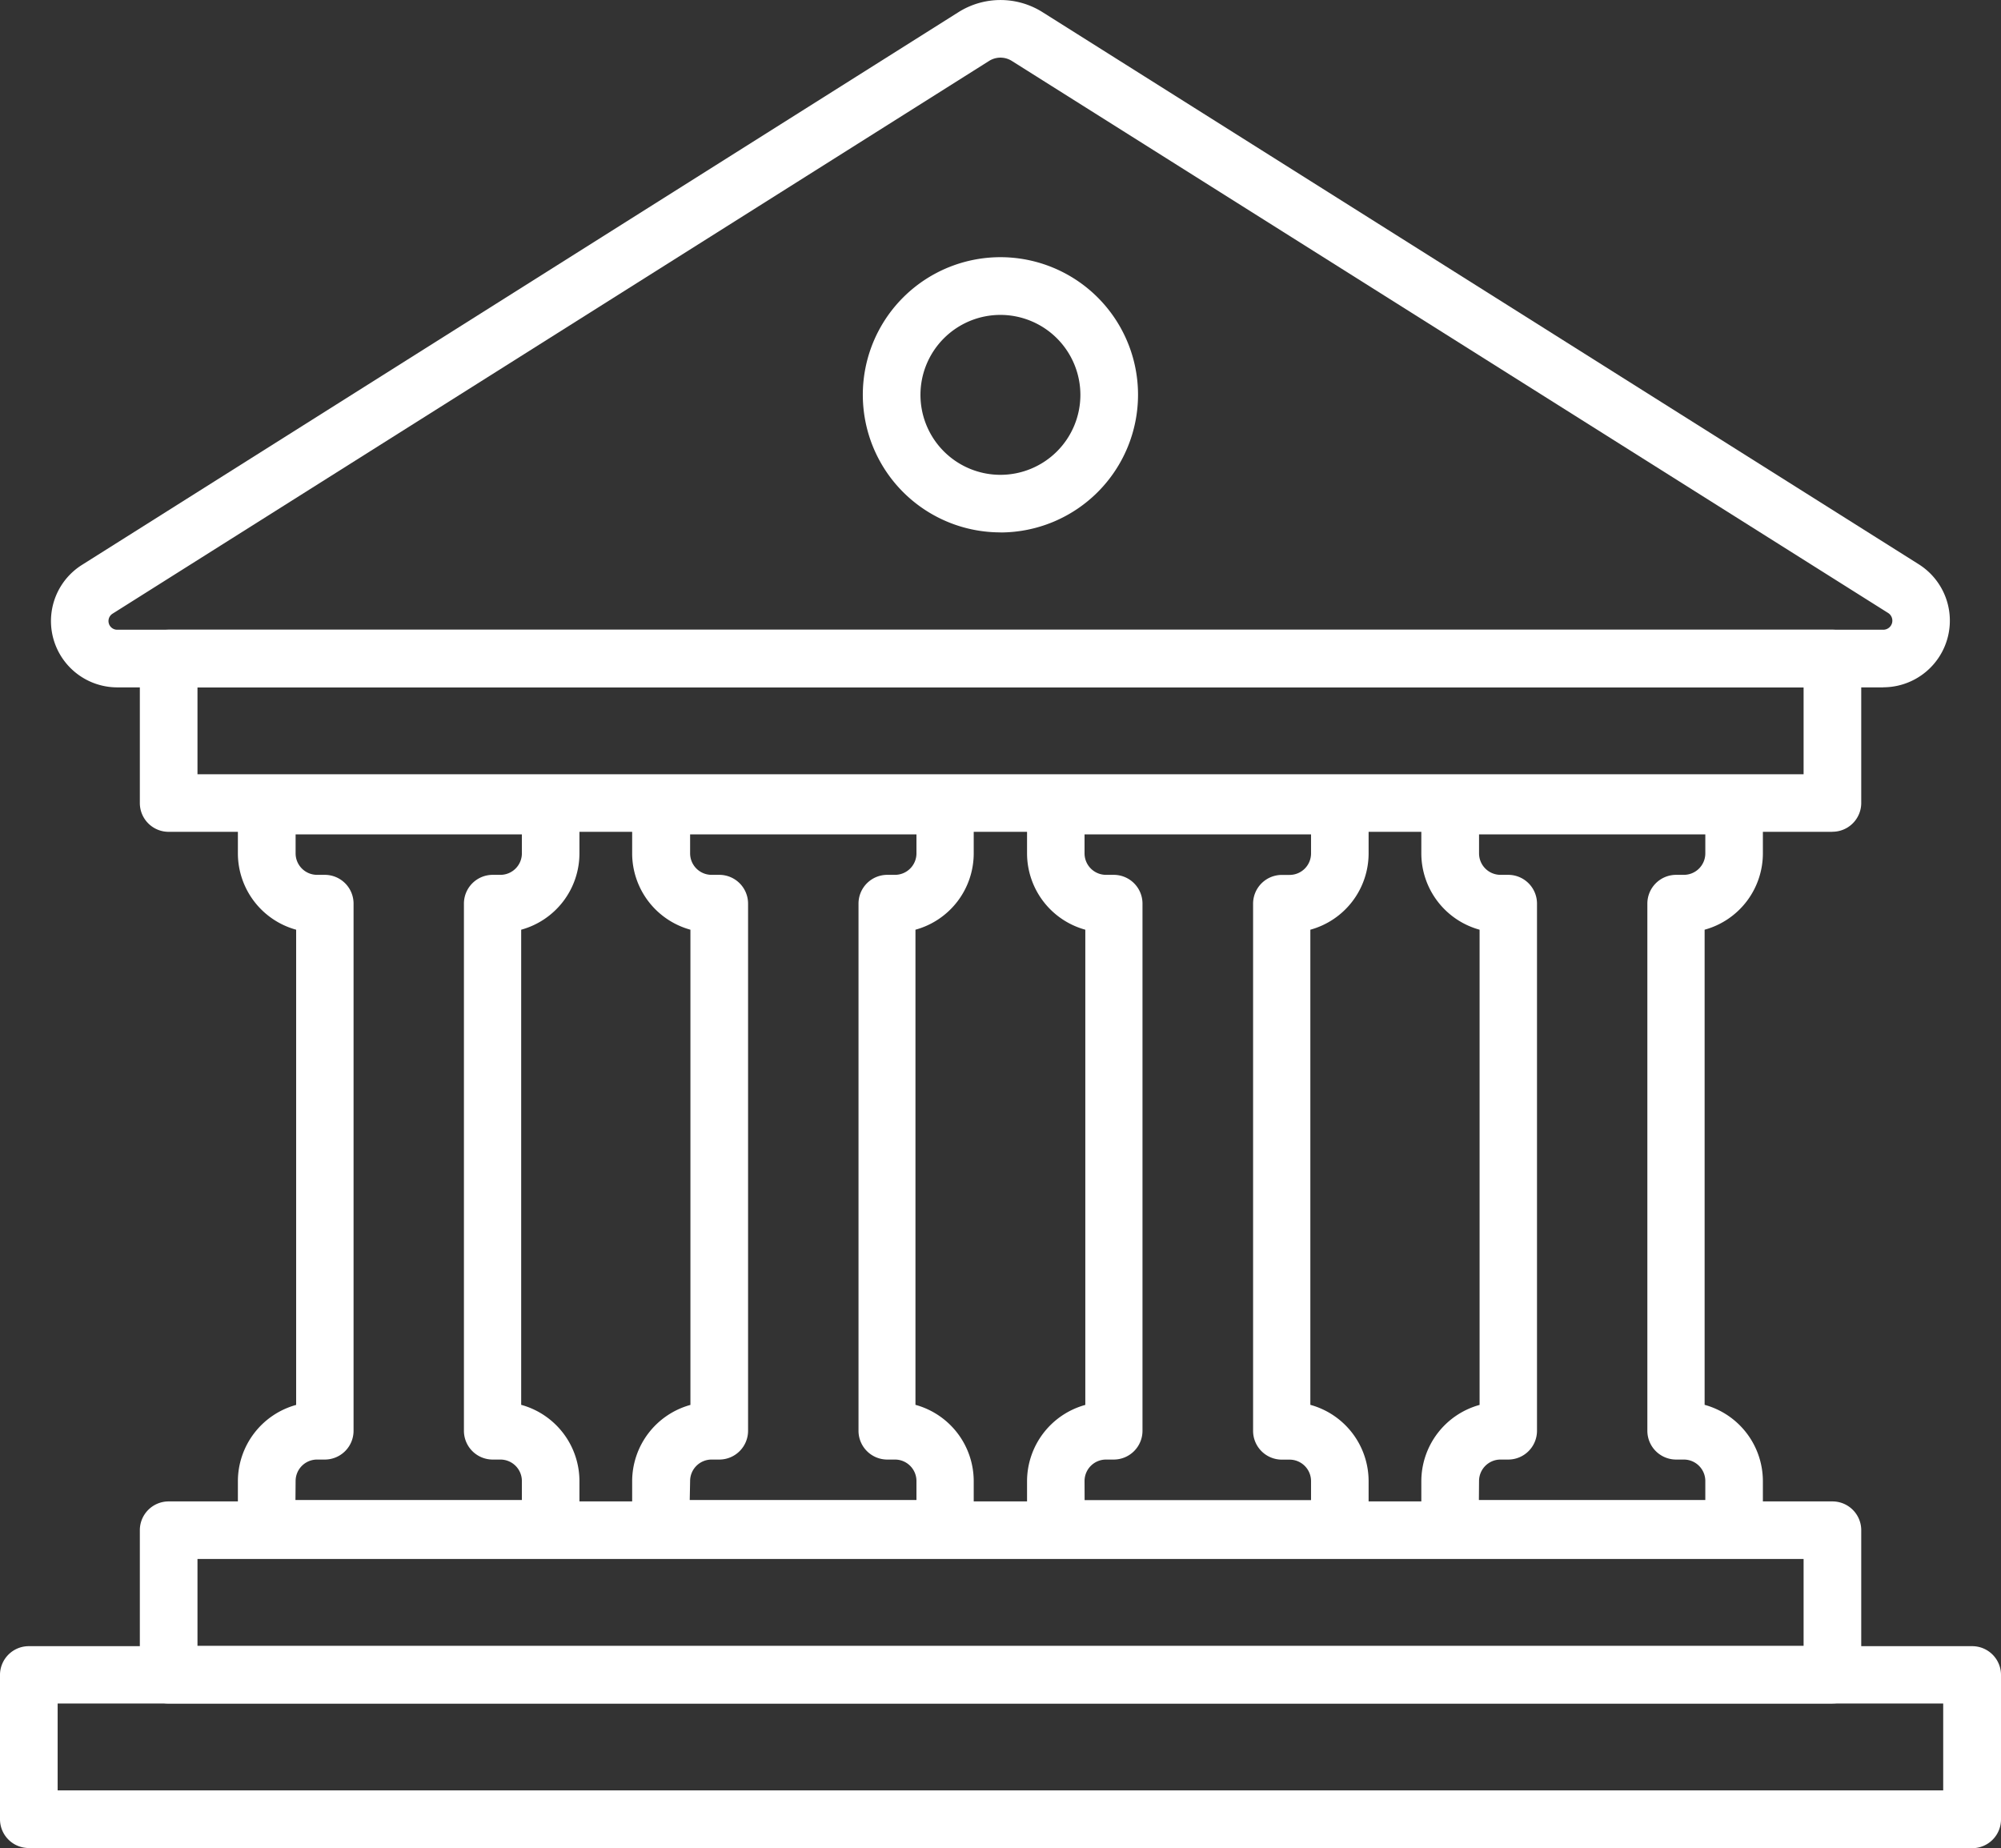 <svg xmlns="http://www.w3.org/2000/svg" xmlns:xlink="http://www.w3.org/1999/xlink" width="26" height="24.014" viewBox="0 0 26 24.014">
  <rect x="0" y="0" width="26" height="24.014" fill="#333333" stroke="none"/>
  <defs>
    <clipPath id="clip-path">
      <rect id="Rectangle_2951" data-name="Rectangle 2951" width="26" height="24.014" transform="translate(0 0)" fill="#fff"/>
    </clipPath>
  </defs>
  <g id="Group_11505" data-name="Group 11505" clip-path="url(#clip-path)">
    <path id="Path_12735" data-name="Path 12735" d="M26.885,24.663H5.266a.374.374,0,0,1-.374-.374V22.411a.375.375,0,0,1,.374-.374H26.885a.374.374,0,0,1,.374.374v1.877a.374.374,0,0,1-.374.374M5.641,23.915H26.51V22.786H5.641Z" transform="translate(-3.075 -13.854)" fill="#fff"/>
    <path id="Path_12736" data-name="Path 12736" d="M26.885,55.167H5.266a.374.374,0,0,1-.374-.374V52.915a.374.374,0,0,1,.374-.374H26.885a.374.374,0,0,1,.374.374v1.877a.374.374,0,0,1-.374.374M5.641,54.418H26.51V53.289H5.641Z" transform="translate(-3.075 -33.031)" fill="#fff"/>
    <path id="Path_12737" data-name="Path 12737" d="M25.591,8.932H2.644a.862.862,0,0,1-.466-1.587L13.574.158a1.024,1.024,0,0,1,1.092,0L26.049,7.331a.866.866,0,0,1-.458,1.6M14.12.749a.276.276,0,0,0-.147.042L2.58,7.976a.113.113,0,0,0,.064.207H25.591a.118.118,0,0,0,.062-.218L14.266.791A.276.276,0,0,0,14.12.749" transform="translate(-1.12 0)" fill="#fff"/>
    <path id="Path_12738" data-name="Path 12738" d="M25.626,60.223H.374A.374.374,0,0,1,0,59.849V57.971A.374.374,0,0,1,.374,57.6H25.626a.374.374,0,0,1,.374.374v1.877a.374.374,0,0,1-.374.374M.749,59.474h24.5V58.345H.749Z" transform="translate(0 -36.209)" fill="#fff"/>
    <path id="Path_12739" data-name="Path 12739" d="M12.392,37.33H8.7a.375.375,0,0,1-.374-.374v-.621a1.03,1.03,0,0,1,.757-.991V29.169a1.03,1.03,0,0,1-.757-.991v-.621a.374.374,0,0,1,.374-.374h3.69a.374.374,0,0,1,.374.374v.621a1.029,1.029,0,0,1-.757.991v6.174a1.029,1.029,0,0,1,.757.991v.621a.374.374,0,0,1-.374.374m-3.316-.749h2.942v-.247a.279.279,0,0,0-.279-.279h-.1a.374.374,0,0,1-.374-.374v-6.85a.374.374,0,0,1,.374-.374h.1a.279.279,0,0,0,.279-.279V27.93H9.076v.247a.279.279,0,0,0,.279.279h.1a.374.374,0,0,1,.374.374v6.85a.374.374,0,0,1-.374.374h-.1a.279.279,0,0,0-.279.279Z" transform="translate(-5.235 -17.088)" fill="#fff"/>
    <path id="Path_12740" data-name="Path 12740" d="M26.195,37.33H22.5a.375.375,0,0,1-.374-.374v-.621a1.03,1.03,0,0,1,.757-.991V29.169a1.03,1.03,0,0,1-.757-.991v-.621a.374.374,0,0,1,.374-.374h3.69a.374.374,0,0,1,.374.374v.621a1.029,1.029,0,0,1-.757.991v6.174a1.029,1.029,0,0,1,.757.991v.621a.374.374,0,0,1-.374.374m-3.316-.749H25.82v-.247a.279.279,0,0,0-.279-.279h-.1a.374.374,0,0,1-.374-.374v-6.85a.374.374,0,0,1,.374-.374h.1a.279.279,0,0,0,.279-.279V27.93H22.879v.247a.279.279,0,0,0,.279.279h.1a.374.374,0,0,1,.374.374v6.85a.374.374,0,0,1-.374.374h-.1a.279.279,0,0,0-.279.279Z" transform="translate(-13.912 -17.088)" fill="#fff"/>
    <path id="Path_12741" data-name="Path 12741" d="M40,37.33h-3.69a.375.375,0,0,1-.374-.374v-.621a1.03,1.03,0,0,1,.757-.991V29.169a1.03,1.03,0,0,1-.757-.991v-.621a.374.374,0,0,1,.374-.374H40a.374.374,0,0,1,.374.374v.621a1.029,1.029,0,0,1-.757.991v6.174a1.029,1.029,0,0,1,.757.991v.621A.374.374,0,0,1,40,37.33m-3.316-.749h2.942v-.247a.279.279,0,0,0-.279-.279h-.1a.374.374,0,0,1-.374-.374v-6.85a.374.374,0,0,1,.374-.374h.1a.279.279,0,0,0,.279-.279V27.93H36.683v.247a.279.279,0,0,0,.279.279h.1a.374.374,0,0,1,.374.374v6.85a.374.374,0,0,1-.374.374h-.1a.279.279,0,0,0-.279.279Z" transform="translate(-22.591 -17.088)" fill="#fff"/>
    <path id="Path_12742" data-name="Path 12742" d="M53.8,37.33h-3.69a.375.375,0,0,1-.374-.374v-.621a1.03,1.03,0,0,1,.757-.991V29.169a1.03,1.03,0,0,1-.757-.991v-.621a.374.374,0,0,1,.374-.374H53.8a.374.374,0,0,1,.374.374v.621a1.029,1.029,0,0,1-.757.991v6.174a1.029,1.029,0,0,1,.757.991v.621a.374.374,0,0,1-.374.374m-3.316-.749h2.942v-.247a.279.279,0,0,0-.279-.279h-.1a.374.374,0,0,1-.374-.374v-6.85a.374.374,0,0,1,.374-.374h.1a.279.279,0,0,0,.279-.279V27.93H50.486v.247a.279.279,0,0,0,.279.279h.1a.374.374,0,0,1,.374.374v6.85a.374.374,0,0,1-.374.374h-.1a.279.279,0,0,0-.279.279Z" transform="translate(-31.268 -17.088)" fill="#fff"/>
    <path id="Path_12743" data-name="Path 12743" d="M31.983,12.577A1.788,1.788,0,1,1,33.77,10.79a1.79,1.79,0,0,1-1.788,1.788m0-2.827a1.039,1.039,0,1,0,1.039,1.039,1.04,1.04,0,0,0-1.039-1.039" transform="translate(-18.983 -5.659)" fill="#fff"/>
  </g>
</svg>
